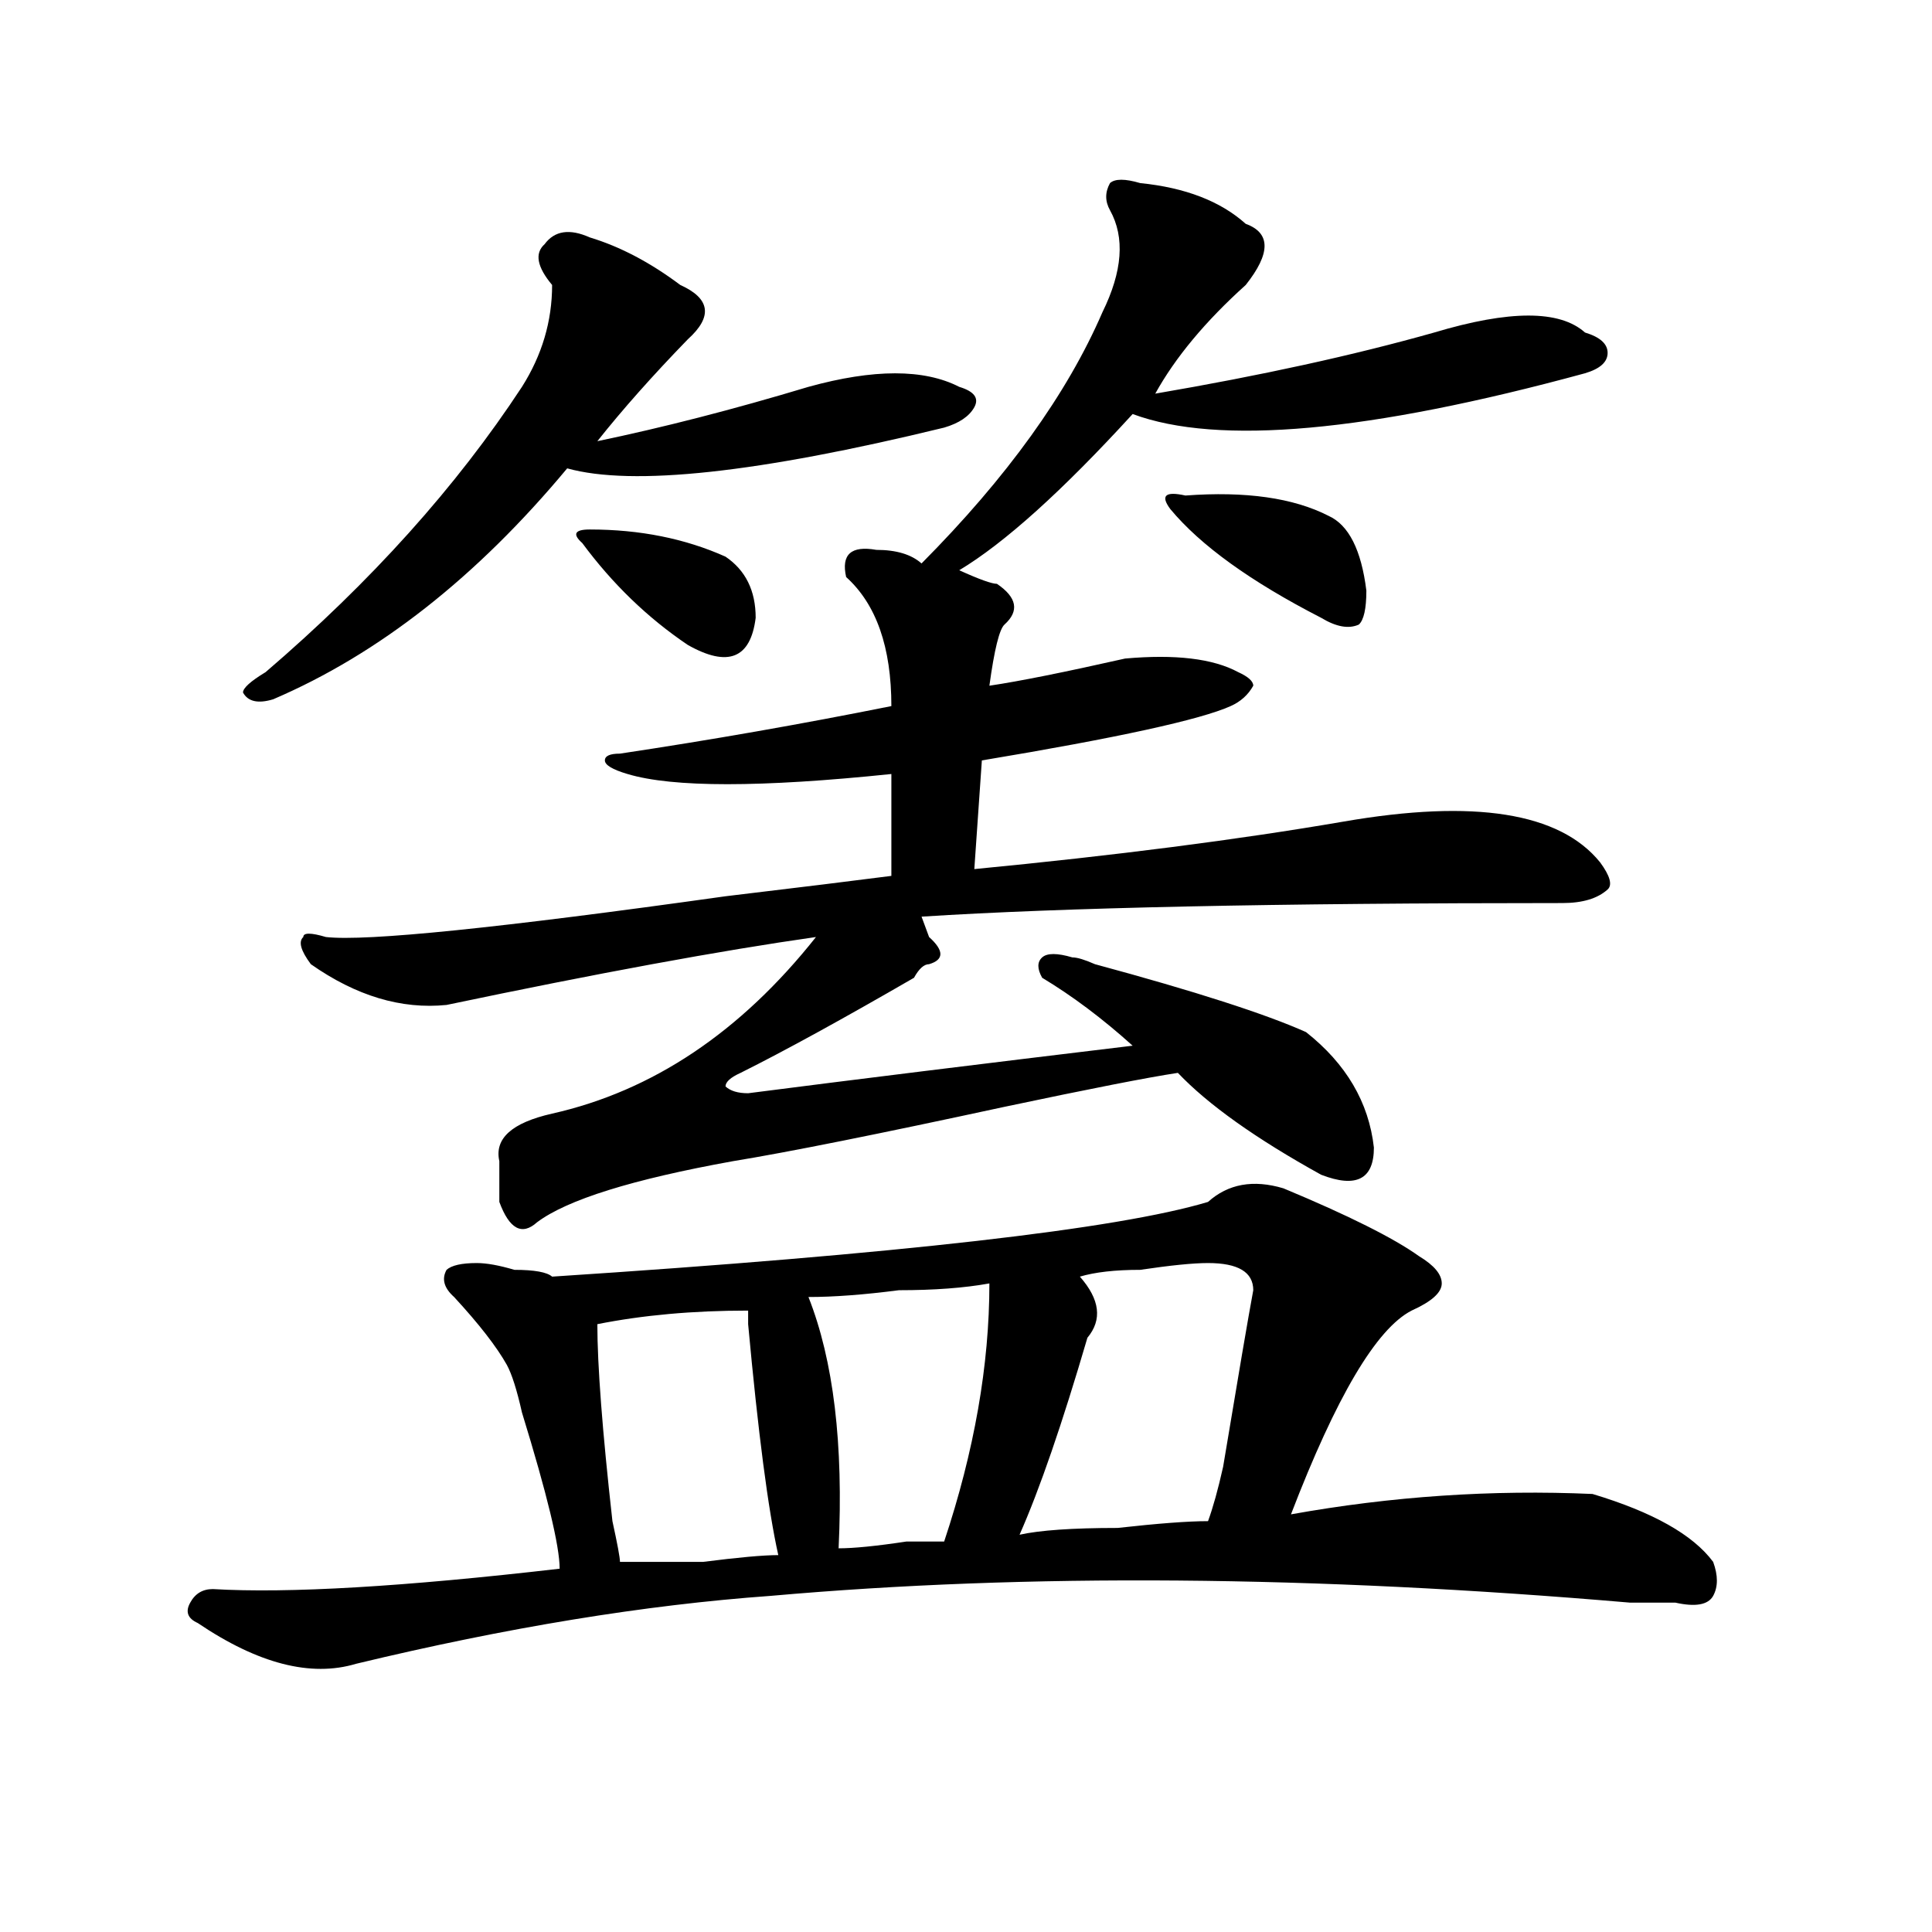 <?xml version="1.0" encoding="utf-8"?>
<!-- Generator: Adobe Illustrator 16.0.0, SVG Export Plug-In . SVG Version: 6.00 Build 0)  -->
<!DOCTYPE svg PUBLIC "-//W3C//DTD SVG 1.1//EN" "http://www.w3.org/Graphics/SVG/1.1/DTD/svg11.dtd">
<svg version="1.1" id="图层_1" xmlns="http://www.w3.org/2000/svg" xmlns:xlink="http://www.w3.org/1999/xlink" x="0px" y="0px"
	 width="1000px" height="1000px" viewBox="0 0 1000 1000" enable-background="new 0 0 1000 1000" xml:space="preserve">
<path d="M625.277,622.109c10.366-9.339,23.414-11.7,39.023-7.031c33.78,14.063,57.194,25.817,70.242,35.156
	c7.805,4.724,11.707,9.394,11.707,14.063c0,4.724-5.243,9.394-15.609,14.063c-18.231,9.394-39.023,44.55-62.438,105.469
	c52.011-9.339,104.022-12.854,156.094-10.547c31.219,9.394,52.011,21.094,62.438,35.156c2.562,7.031,2.562,12.854,0,17.578
	c-2.622,4.669-9.146,5.822-19.512,3.516c-5.243,0-13.048,0-23.414,0c-163.898-14.063-312.188-15.271-444.867-3.516
	c-65.06,4.669-136.582,16.369-214.629,35.156c-23.414,7.031-50.73,0-81.949-21.094c-5.243-2.362-6.524-5.878-3.902-10.547
	c2.562-4.725,6.464-7.031,11.707-7.031c39.023,2.307,98.839-1.209,179.508-10.547c0-11.7-6.524-38.672-19.512-80.859
	c-2.622-11.7-5.243-19.886-7.805-24.609c-5.243-9.339-14.329-21.094-27.316-35.156c-5.243-4.669-6.524-9.339-3.902-14.063
	c2.562-2.308,7.805-3.516,15.609-3.516c5.183,0,11.707,1.208,19.512,3.516c10.366,0,16.89,1.208,19.512,3.516
	C465.281,649.081,578.449,636.172,625.277,622.109z M305.285,122.891c15.609,4.724,31.219,12.909,46.828,24.609
	c15.609,7.031,16.89,16.425,3.902,28.125c-18.231,18.786-33.841,36.364-46.828,52.734c33.78-7.031,70.242-16.37,109.266-28.125
	c33.78-9.339,59.815-9.339,78.047,0c7.805,2.362,10.366,5.878,7.805,10.547c-2.622,4.724-7.805,8.239-15.609,10.547
	c-96.278,23.456-161.337,30.487-195.117,21.094c-46.828,56.25-97.559,96.13-152.191,119.531c-7.805,2.362-13.048,1.208-15.609-3.516
	c0-2.308,3.902-5.823,11.707-10.547c54.633-46.856,98.839-96.075,132.68-147.656c10.366-16.37,15.609-33.948,15.609-52.734
	c-7.805-9.339-9.146-16.37-3.902-21.094C287.054,119.375,294.858,118.222,305.285,122.891z M590.156,94.766
	c23.414,2.362,41.585,9.394,54.633,21.094c12.987,4.724,12.987,15.271,0,31.641c-20.853,18.786-36.462,37.519-46.828,56.25
	c54.633-9.339,102.741-19.886,144.387-31.641c39.023-11.7,64.999-11.7,78.047,0c7.805,2.362,11.707,5.878,11.707,10.547
	c0,4.724-3.902,8.239-11.707,10.547c-111.888,30.487-189.935,37.519-234.141,21.094c-36.462,39.88-66.34,66.797-89.754,80.859
	c10.366,4.724,16.89,7.031,19.512,7.031c10.366,7.031,11.707,14.063,3.902,21.094c-2.622,2.362-5.243,12.909-7.805,31.641
	c15.609-2.308,39.023-7.031,70.242-14.063c25.976-2.308,45.487,0,58.535,7.031c5.183,2.362,7.805,4.724,7.805,7.031
	c-2.622,4.724-6.524,8.239-11.707,10.547c-15.609,7.031-58.535,16.425-128.777,28.125l-3.902,56.25
	c72.804-7.031,136.582-15.216,191.215-24.609c67.62-11.7,111.827-4.669,132.68,21.094c5.183,7.031,6.464,11.755,3.902,14.063
	c-5.243,4.724-13.048,7.031-23.414,7.031c-148.289,0-258.896,2.362-331.699,7.031L480.891,485c7.805,7.031,7.805,11.755,0,14.063
	c-2.622,0-5.243,2.362-7.805,7.031c-36.462,21.094-66.34,37.519-89.754,49.219c-5.243,2.362-7.805,4.724-7.805,7.031
	c2.562,2.362,6.464,3.516,11.707,3.516c54.633-7.031,120.973-15.216,199.02-24.609c-15.609-14.063-31.219-25.763-46.828-35.156
	c-2.622-4.669-2.622-8.185,0-10.547c2.562-2.308,7.805-2.308,15.609,0c2.562,0,6.464,1.208,11.707,3.516
	c52.011,14.063,88.413,25.817,109.266,35.156c20.792,16.425,32.499,36.364,35.121,59.766c0,16.425-9.146,21.094-27.316,14.063
	c-33.841-18.731-58.535-36.31-74.145-52.734c-15.609,2.362-45.548,8.239-89.754,17.578c-65.06,14.063-111.888,23.456-140.484,28.125
	c-52.071,9.394-85.852,19.94-101.461,31.641c-7.805,7.031-14.329,3.516-19.512-10.547c0-4.669,0-11.7,0-21.094
	c-2.622-11.7,6.464-19.886,27.316-24.609c52.011-11.7,97.559-42.188,136.582-91.406c-49.45,7.031-113.168,18.786-191.215,35.156
	c-23.414,2.362-46.828-4.669-70.242-21.094c-5.243-7.031-6.524-11.7-3.902-14.063c0-2.308,3.902-2.308,11.707,0
	c20.792,2.362,89.754-4.669,206.824-21.094c39.023-4.669,67.62-8.185,85.852-10.547v-52.734c-67.681,7.031-113.168,7.031-136.582,0
	c-7.805-2.308-11.707-4.669-11.707-7.031c0-2.308,2.562-3.516,7.805-3.516c46.828-7.031,93.656-15.216,140.484-24.609
	c0-30.433-7.805-52.734-23.414-66.797c-2.622-11.7,2.562-16.37,15.609-14.063c10.366,0,18.171,2.362,23.414,7.031
	c44.206-44.495,75.425-87.891,93.656-130.078c10.366-21.094,11.707-38.672,3.902-52.734c-2.622-4.669-2.622-9.339,0-14.063
	C577.108,92.458,582.352,92.458,590.156,94.766z M305.285,274.063c25.976,0,49.39,4.724,70.242,14.063
	c10.366,7.031,15.609,17.578,15.609,31.641c-2.622,21.094-14.329,25.817-35.121,14.063c-20.853-14.063-39.023-31.641-54.633-52.734
	C296.14,276.425,297.48,274.063,305.285,274.063z M387.234,678.359c-28.657,0-54.633,2.362-78.047,7.031
	c0,21.094,2.562,55.097,7.805,101.953c2.562,11.755,3.902,18.786,3.902,21.094c10.366,0,24.694,0,42.926,0
	c18.171-2.308,31.219-3.516,39.023-3.516c-5.243-23.401-10.427-63.281-15.609-119.531
	C387.234,683.083,387.234,680.722,387.234,678.359z M512.109,664.297c-13.048,2.362-28.657,3.516-46.828,3.516
	c-18.231,2.362-33.841,3.516-46.828,3.516c12.987,32.849,18.171,76.19,15.609,130.078c7.805,0,19.512-1.153,35.121-3.516
	c10.366,0,16.89,0,19.512,0C504.305,751.034,512.109,706.484,512.109,664.297z M648.691,667.813c0-9.339-7.805-14.063-23.414-14.063
	c-7.805,0-19.512,1.208-35.121,3.516c-13.048,0-23.414,1.208-31.219,3.516c10.366,11.755,11.707,22.302,3.902,31.641
	c-13.048,44.55-24.755,78.552-35.121,101.953c10.366-2.308,27.316-3.516,50.73-3.516c20.792-2.308,36.401-3.516,46.828-3.516
	c2.562-7.031,5.183-16.37,7.805-28.125C640.887,712.362,646.069,681.875,648.691,667.813z M605.766,263.516
	c-5.243-7.031-2.622-9.339,7.805-7.031c31.219-2.308,55.913,1.208,74.145,10.547c10.366,4.724,16.89,17.578,19.512,38.672
	c0,9.394-1.341,15.271-3.902,17.578c-5.243,2.362-11.707,1.208-19.512-3.516C647.351,301.034,621.375,282.302,605.766,263.516z"/>
</svg>
